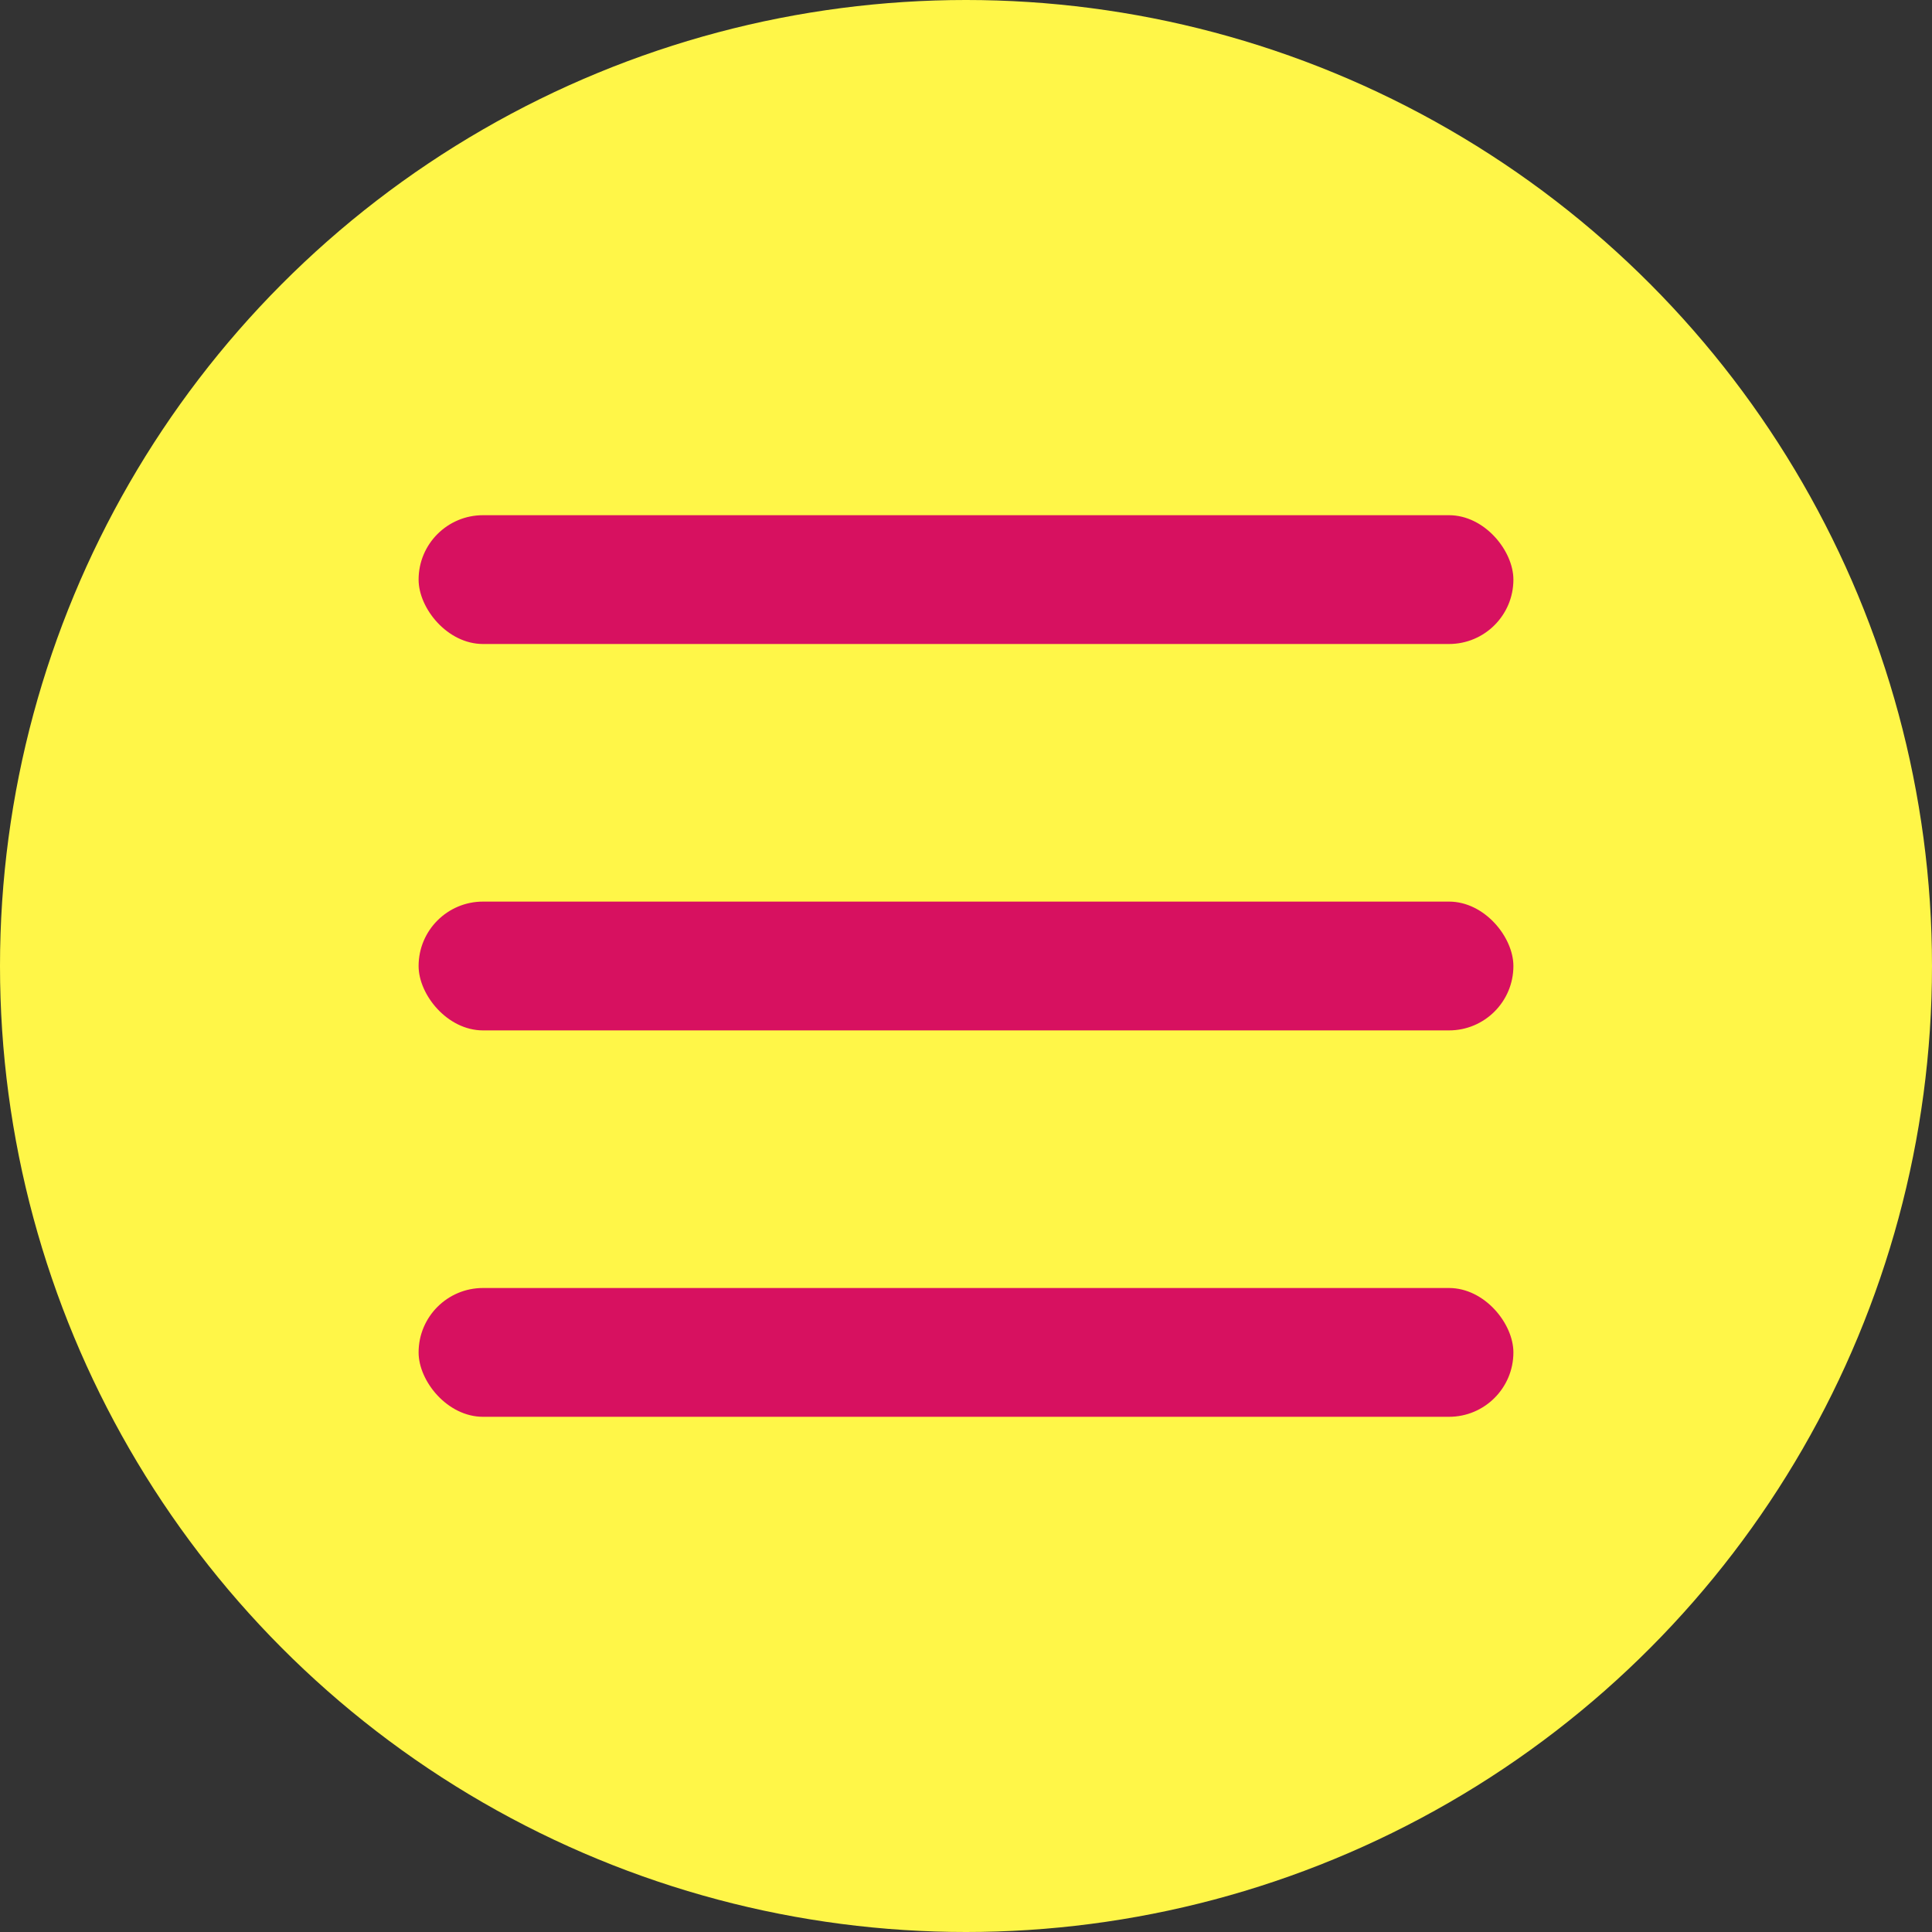 <?xml version="1.0" encoding="UTF-8"?> <svg xmlns="http://www.w3.org/2000/svg" width="60" height="60" viewBox="0 0 60 60" fill="none"><rect x="0" y="0" width="60" height="60" fill="#333333" stroke="none"/> <circle cx="30" cy="30" r="30" fill="#FFF648"></circle> <rect x="13" y="16" width="34" height="4" rx="2" fill="#D71160"></rect> <rect x="13" y="28" width="34" height="4" rx="2" fill="#D71160"></rect> <rect x="13" y="40" width="34" height="4" rx="2" fill="#D71160"></rect> </svg> 